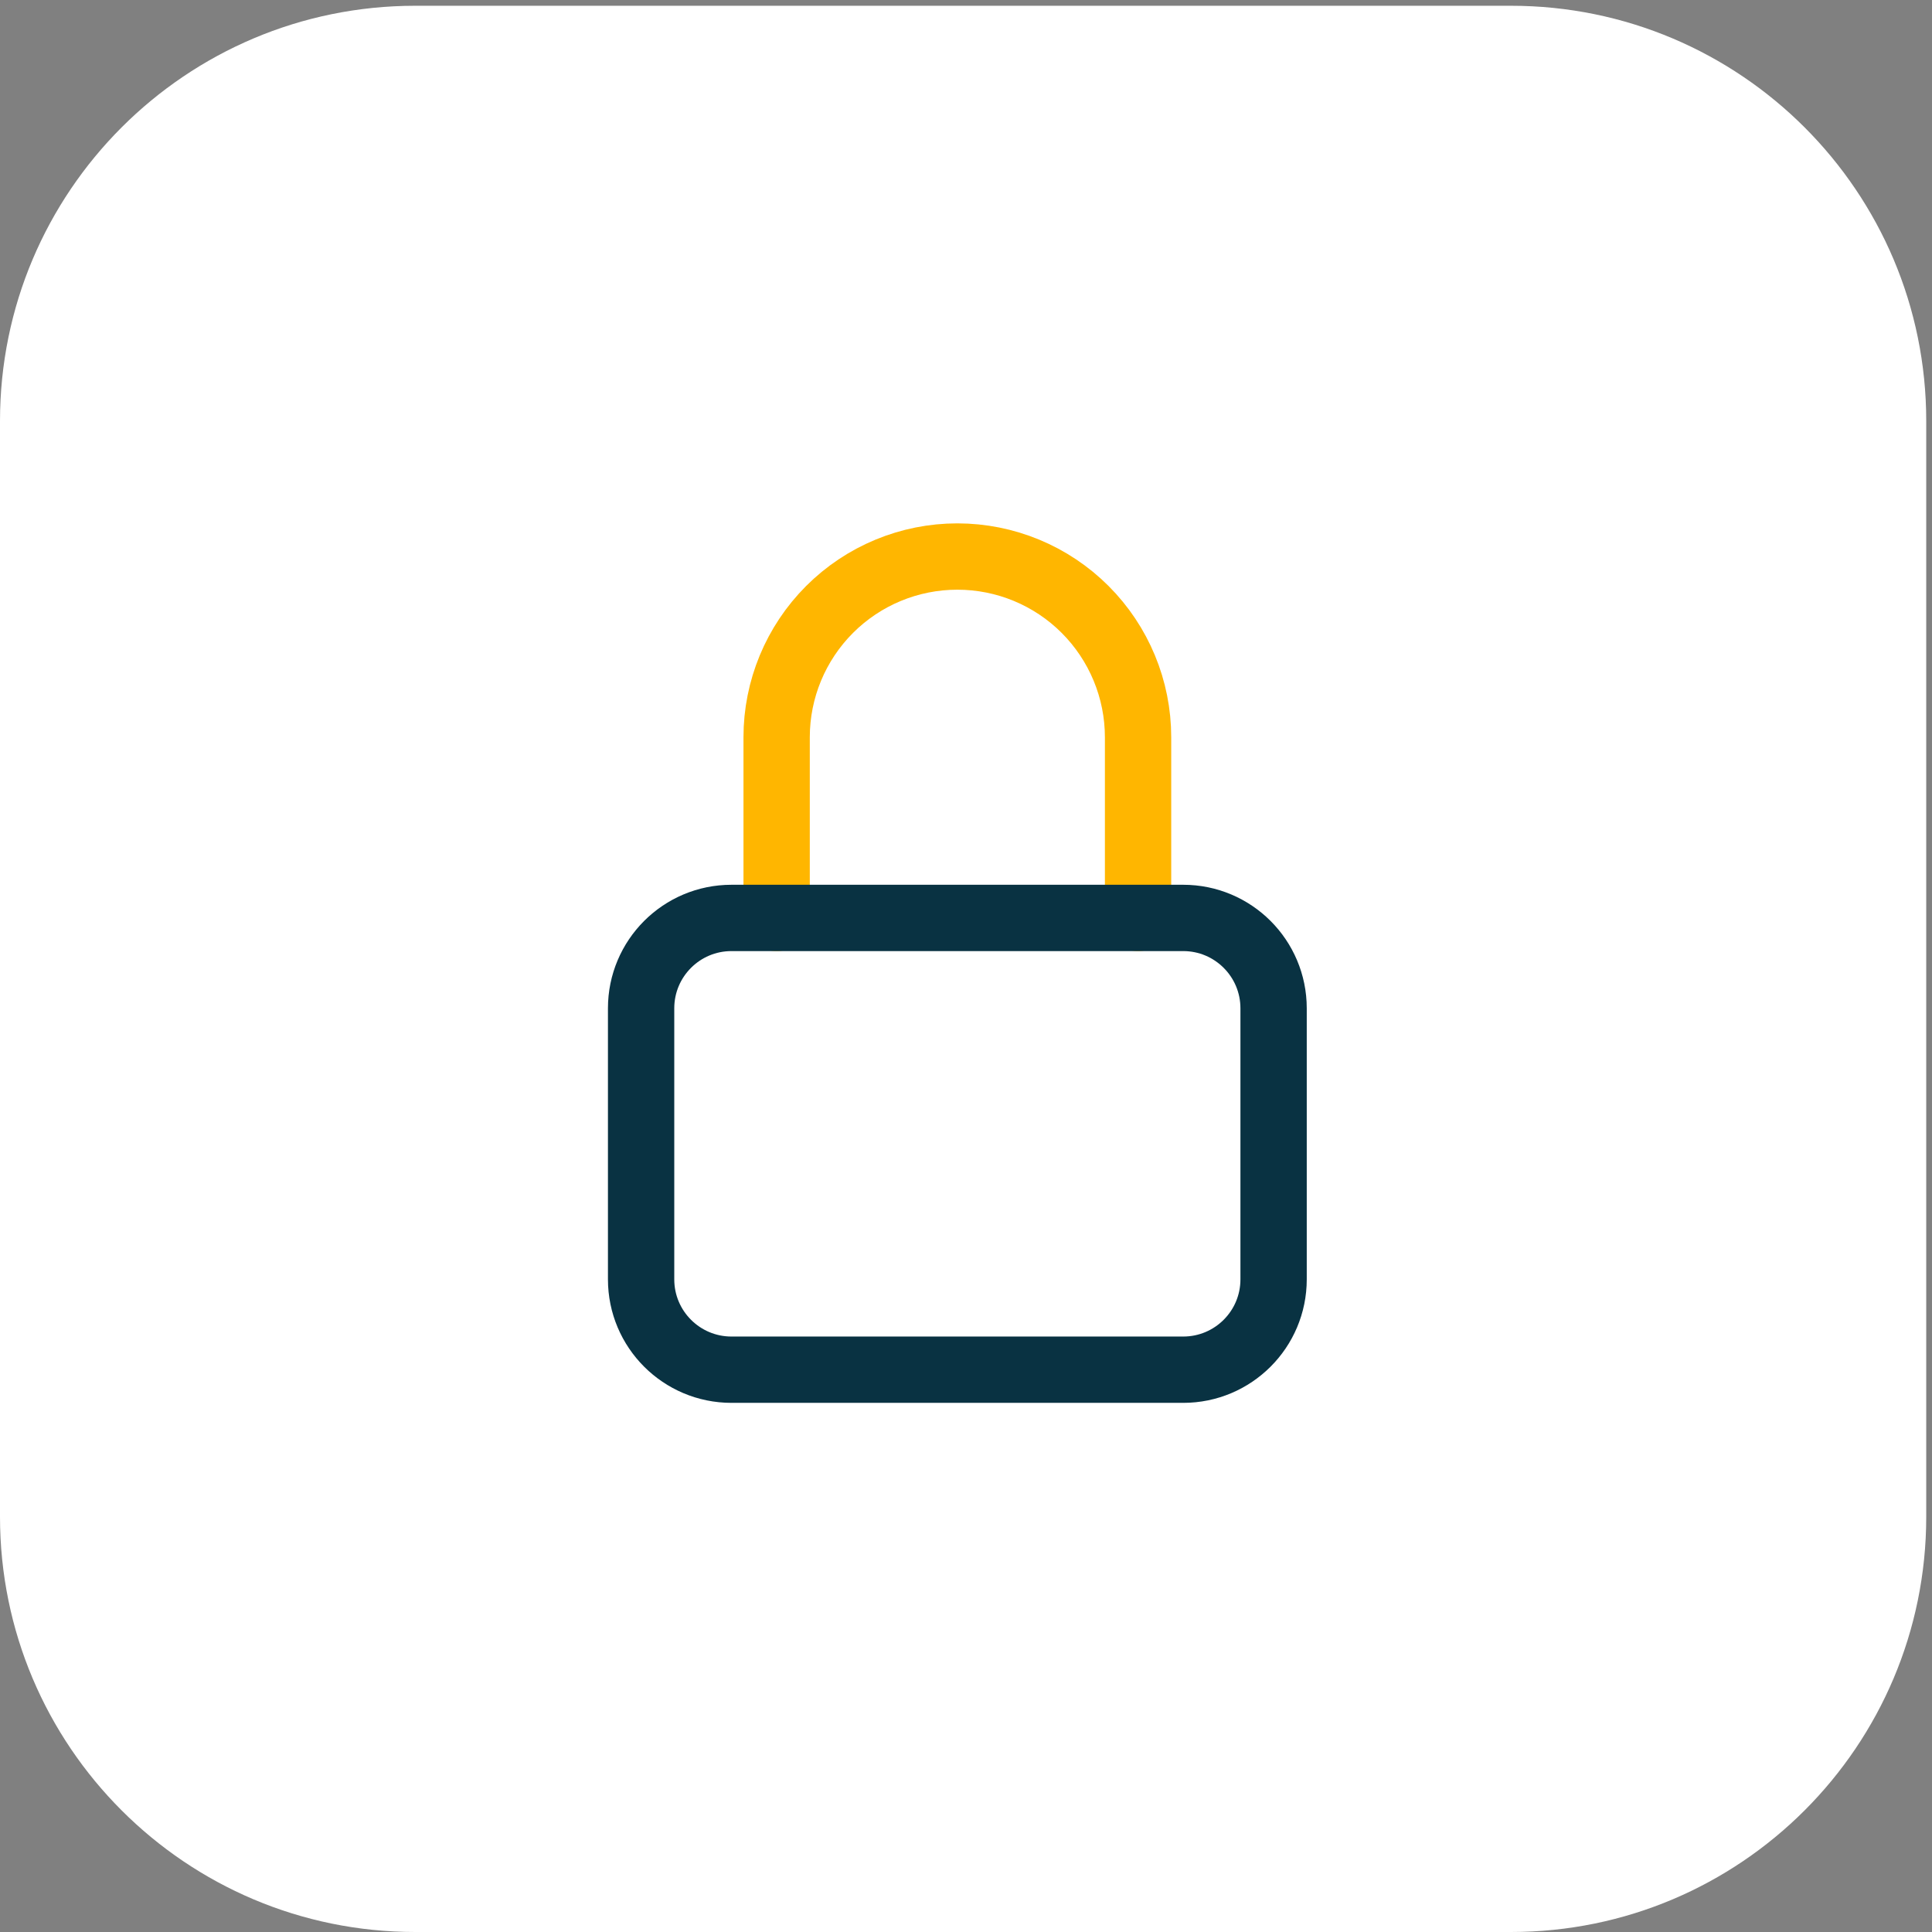 <?xml version="1.0" encoding="UTF-8"?>
<svg xmlns="http://www.w3.org/2000/svg" width="67" height="67" viewBox="0 0 67 67" fill="none">
  <rect x="0" y="0" width="67" height="67" fill="#808080" stroke="none"/>
  <path d="M0 14.6C0 6.647 6.447 0.2 14.4 0.2H52.4C60.353 0.2 66.8 6.647 66.8 14.6V52.6C66.8 60.553 60.353 67 52.4 67H14.4C6.447 67 0 60.553 0 52.6V14.6Z" fill="white"></path>
  <path d="M26.933 31.833V25.567C26.933 23.904 27.594 22.311 28.769 21.135C29.944 19.96 31.538 19.3 33.2 19.3C34.862 19.3 36.456 19.96 37.631 21.135C38.806 22.311 39.467 23.904 39.467 25.567V31.833" stroke="#FFB600" stroke-width="2.3" stroke-linecap="round" stroke-linejoin="round"></path>
  <path d="M41.033 31.833H25.367C23.636 31.833 22.233 33.236 22.233 34.967V44.367C22.233 46.097 23.636 47.5 25.367 47.5H41.033C42.764 47.5 44.167 46.097 44.167 44.367V34.967C44.167 33.236 42.764 31.833 41.033 31.833Z" stroke="#093242" stroke-width="2.3" stroke-linecap="round" stroke-linejoin="round"></path>
</svg>
